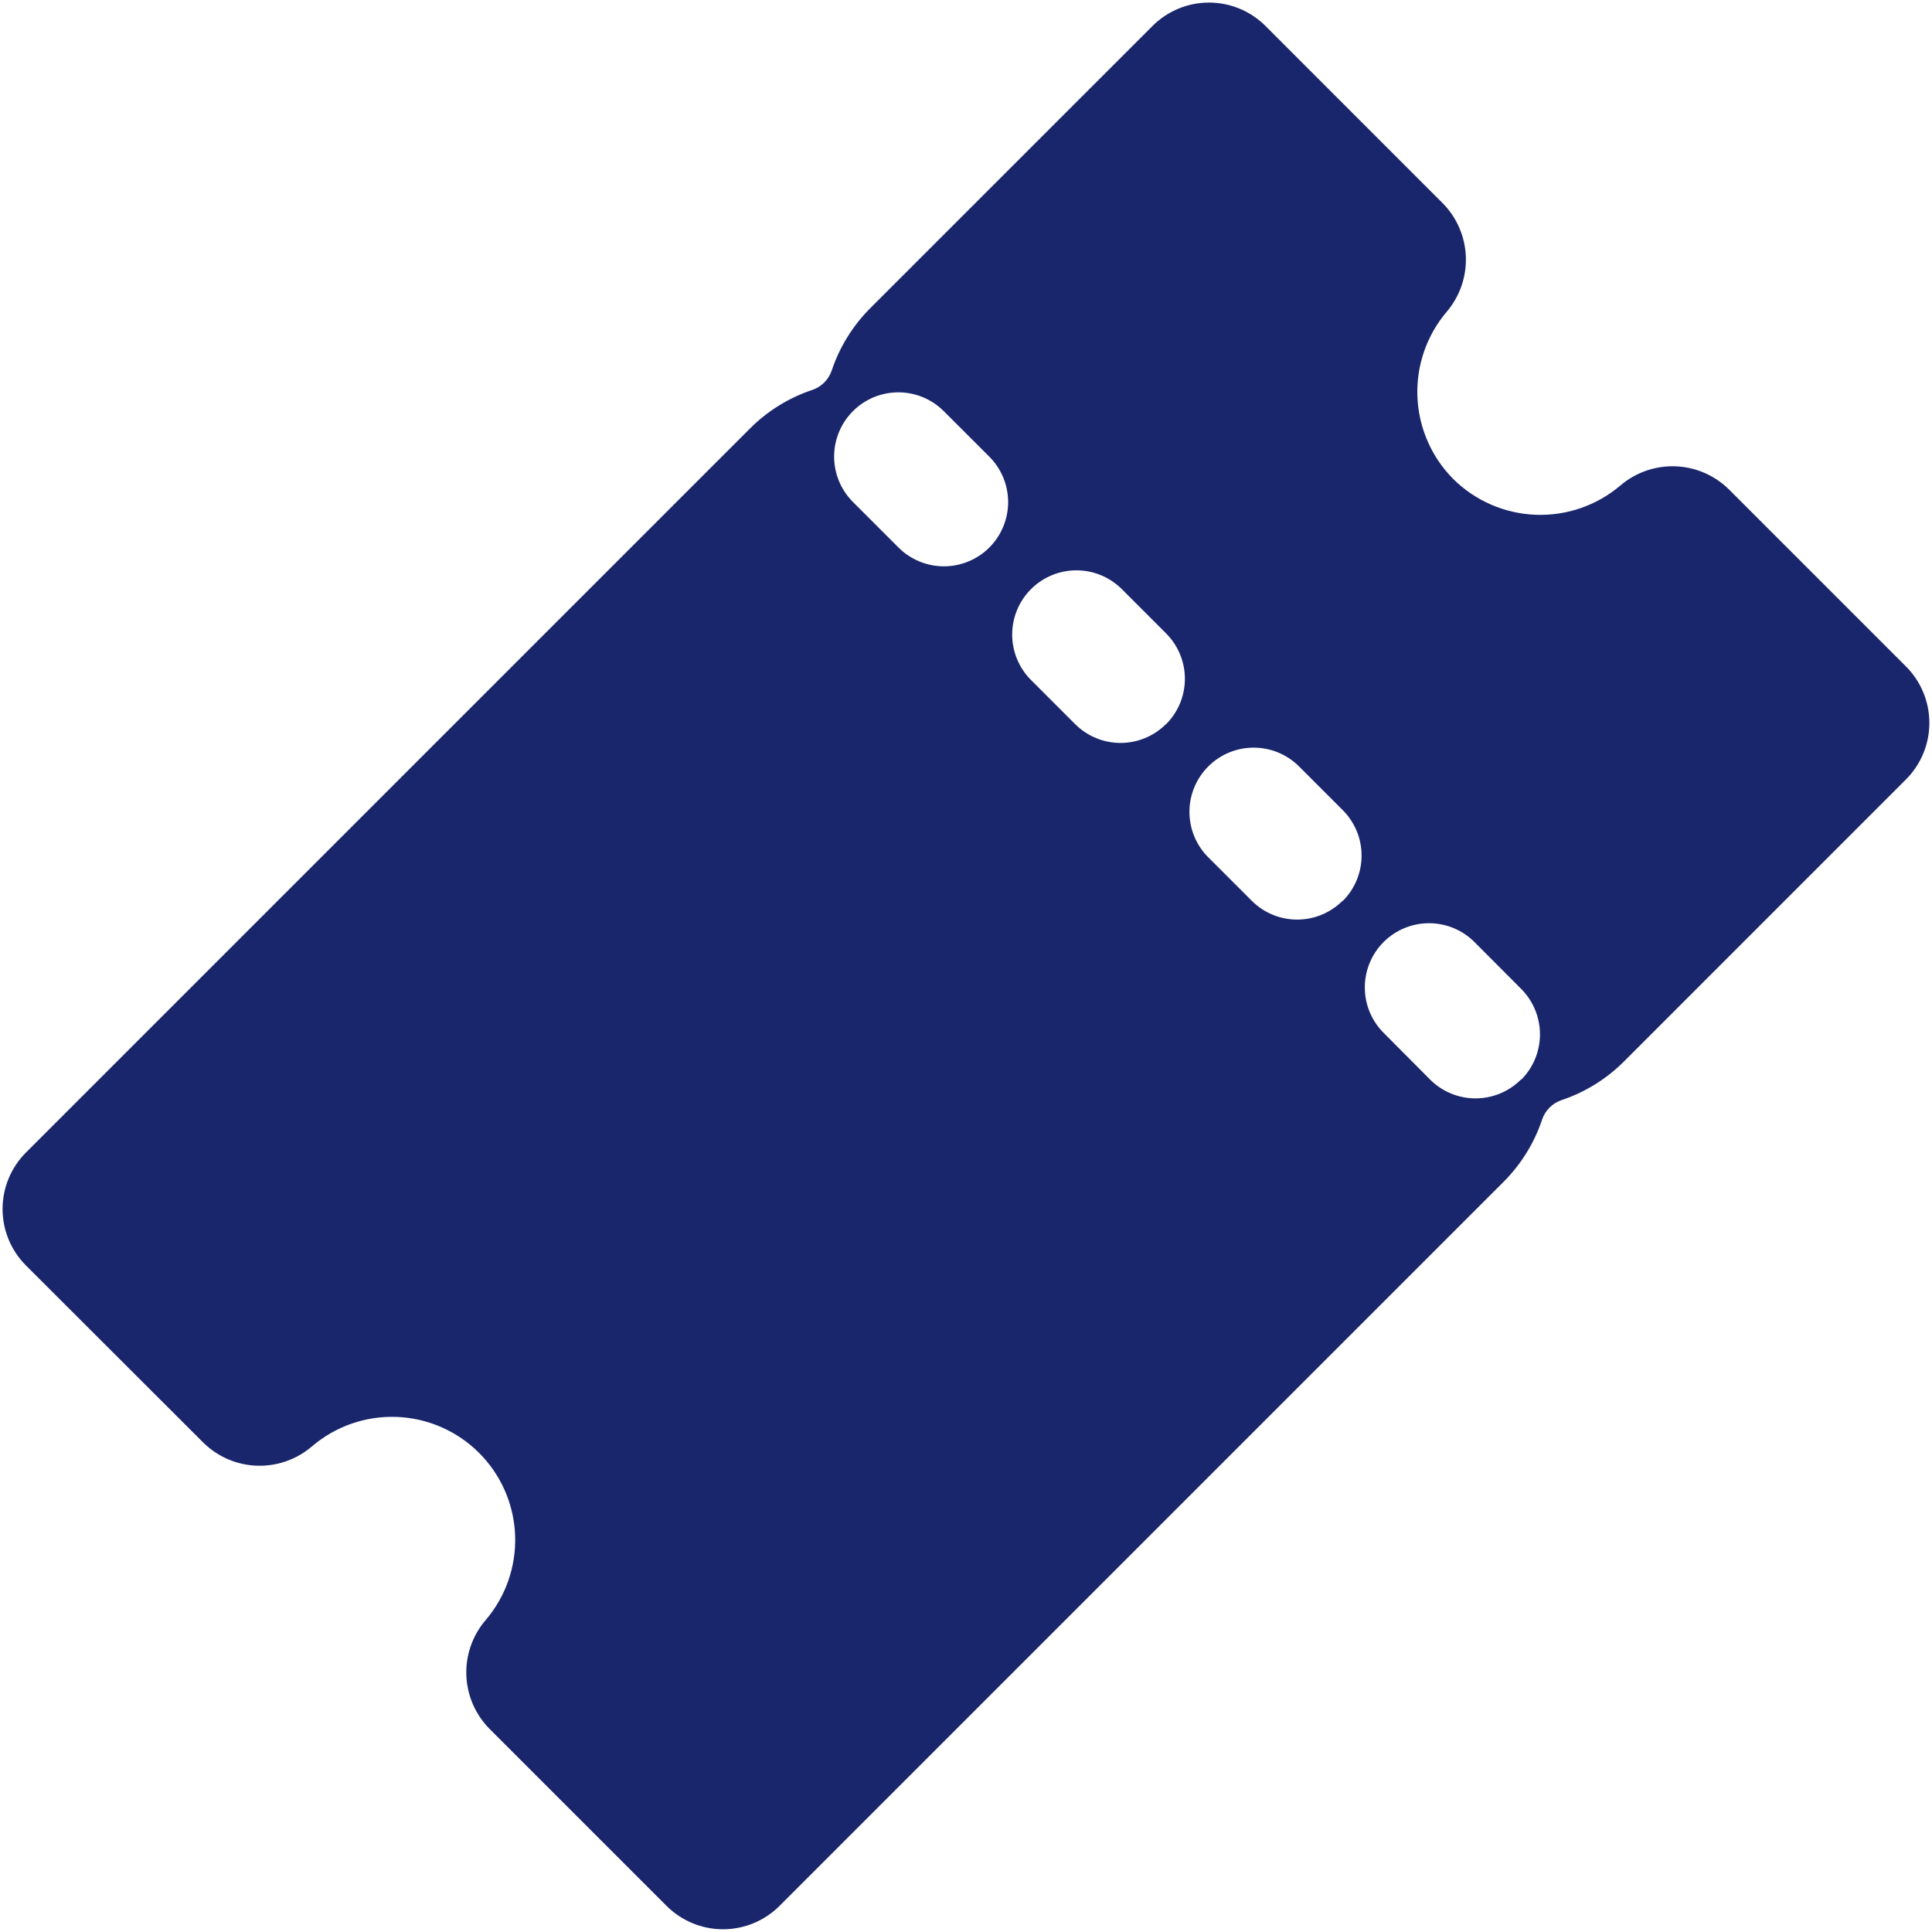 <svg width="94" height="94" viewBox="0 0 94 94" fill="none" xmlns="http://www.w3.org/2000/svg">
<path d="M92.738 32.43L84.119 23.811C83.424 23.125 82.496 22.724 81.52 22.688C80.544 22.652 79.59 22.983 78.846 23.615C77.697 24.593 76.222 25.104 74.714 25.046C73.207 24.988 71.776 24.366 70.705 23.303C69.642 22.232 69.021 20.802 68.963 19.294C68.905 17.787 69.415 16.313 70.393 15.164C71.025 14.42 71.356 13.466 71.32 12.489C71.284 11.513 70.883 10.586 70.197 9.891L61.57 1.262C60.841 0.534 59.853 0.125 58.823 0.125C57.793 0.125 56.805 0.534 56.076 1.262L42.336 15C41.488 15.851 40.848 16.887 40.467 18.027C40.393 18.247 40.269 18.446 40.105 18.609C39.942 18.773 39.743 18.896 39.523 18.971C38.383 19.352 37.347 19.992 36.496 20.842L1.262 56.076C0.534 56.805 0.125 57.793 0.125 58.823C0.125 59.853 0.534 60.841 1.262 61.57L9.891 70.189C10.586 70.876 11.513 71.276 12.489 71.312C13.466 71.348 14.42 71.017 15.164 70.385C16.31 69.399 17.787 68.882 19.298 68.939C20.808 68.996 22.242 69.622 23.311 70.691C24.38 71.76 25.006 73.193 25.063 74.704C25.119 76.215 24.603 77.692 23.617 78.838C22.985 79.582 22.654 80.536 22.69 81.513C22.726 82.489 23.127 83.416 23.812 84.111L32.432 92.731C33.161 93.458 34.149 93.867 35.179 93.867C36.209 93.867 37.197 93.458 37.926 92.731L73.16 57.496C74.009 56.646 74.65 55.61 75.031 54.471C75.105 54.251 75.229 54.051 75.393 53.887C75.557 53.723 75.757 53.599 75.977 53.525C77.116 53.144 78.151 52.505 79.002 51.656L92.74 37.916C93.465 37.187 93.872 36.201 93.872 35.172C93.871 34.144 93.464 33.158 92.738 32.43ZM48.135 26.639C47.845 26.929 47.5 27.159 47.121 27.316C46.742 27.473 46.335 27.554 45.925 27.554C45.514 27.554 45.108 27.473 44.729 27.316C44.349 27.159 44.005 26.929 43.715 26.639L41.467 24.391C40.895 23.802 40.578 23.011 40.584 22.19C40.59 21.37 40.919 20.584 41.5 20.004C42.08 19.423 42.866 19.095 43.687 19.089C44.508 19.083 45.298 19.401 45.887 19.973L48.135 22.219C48.425 22.509 48.655 22.854 48.812 23.233C48.969 23.612 49.05 24.018 49.05 24.429C49.05 24.839 48.969 25.246 48.812 25.625C48.655 26.004 48.425 26.349 48.135 26.639ZM56.728 35.232C56.142 35.818 55.348 36.147 54.52 36.147C53.691 36.147 52.897 35.818 52.31 35.232L50.162 33.084C49.872 32.794 49.642 32.449 49.485 32.07C49.328 31.691 49.247 31.285 49.247 30.874C49.247 30.464 49.328 30.057 49.485 29.678C49.642 29.299 49.872 28.954 50.162 28.664C50.748 28.078 51.543 27.749 52.372 27.749C52.782 27.749 53.189 27.829 53.568 27.987C53.947 28.144 54.292 28.374 54.582 28.664L56.73 30.812C57.022 31.103 57.253 31.448 57.411 31.827C57.568 32.207 57.65 32.614 57.65 33.025C57.65 33.436 57.569 33.843 57.412 34.223C57.254 34.603 57.023 34.948 56.732 35.238L56.728 35.232ZM65.322 43.826C65.032 44.116 64.688 44.347 64.308 44.504C63.929 44.661 63.523 44.742 63.112 44.742C62.702 44.742 62.295 44.661 61.916 44.504C61.537 44.347 61.193 44.116 60.902 43.826L58.754 41.678C58.182 41.089 57.865 40.298 57.871 39.477C57.877 38.657 58.206 37.871 58.787 37.291C59.367 36.711 60.153 36.382 60.974 36.376C61.795 36.37 62.585 36.688 63.174 37.26L65.322 39.408C65.614 39.698 65.846 40.042 66.005 40.422C66.164 40.801 66.246 41.209 66.247 41.62C66.248 42.031 66.167 42.439 66.01 42.819C65.853 43.199 65.623 43.545 65.332 43.836L65.322 43.826ZM74 52.525C73.71 52.816 73.365 53.046 72.986 53.203C72.607 53.36 72.201 53.441 71.79 53.441C71.38 53.441 70.973 53.36 70.594 53.203C70.215 53.046 69.87 52.816 69.58 52.525L67.346 50.279C67.049 49.99 66.814 49.645 66.652 49.263C66.49 48.882 66.406 48.472 66.404 48.058C66.402 47.644 66.482 47.234 66.64 46.851C66.798 46.468 67.031 46.12 67.324 45.828C67.618 45.536 67.967 45.305 68.35 45.149C68.734 44.993 69.145 44.914 69.559 44.918C69.973 44.922 70.382 45.009 70.763 45.172C71.143 45.336 71.487 45.573 71.775 45.871L74.012 48.115C74.302 48.406 74.532 48.75 74.689 49.13C74.846 49.509 74.926 49.915 74.926 50.326C74.926 50.736 74.845 51.142 74.688 51.522C74.531 51.901 74.3 52.245 74.01 52.535L74 52.525Z" fill="#19266C"/>
</svg>
